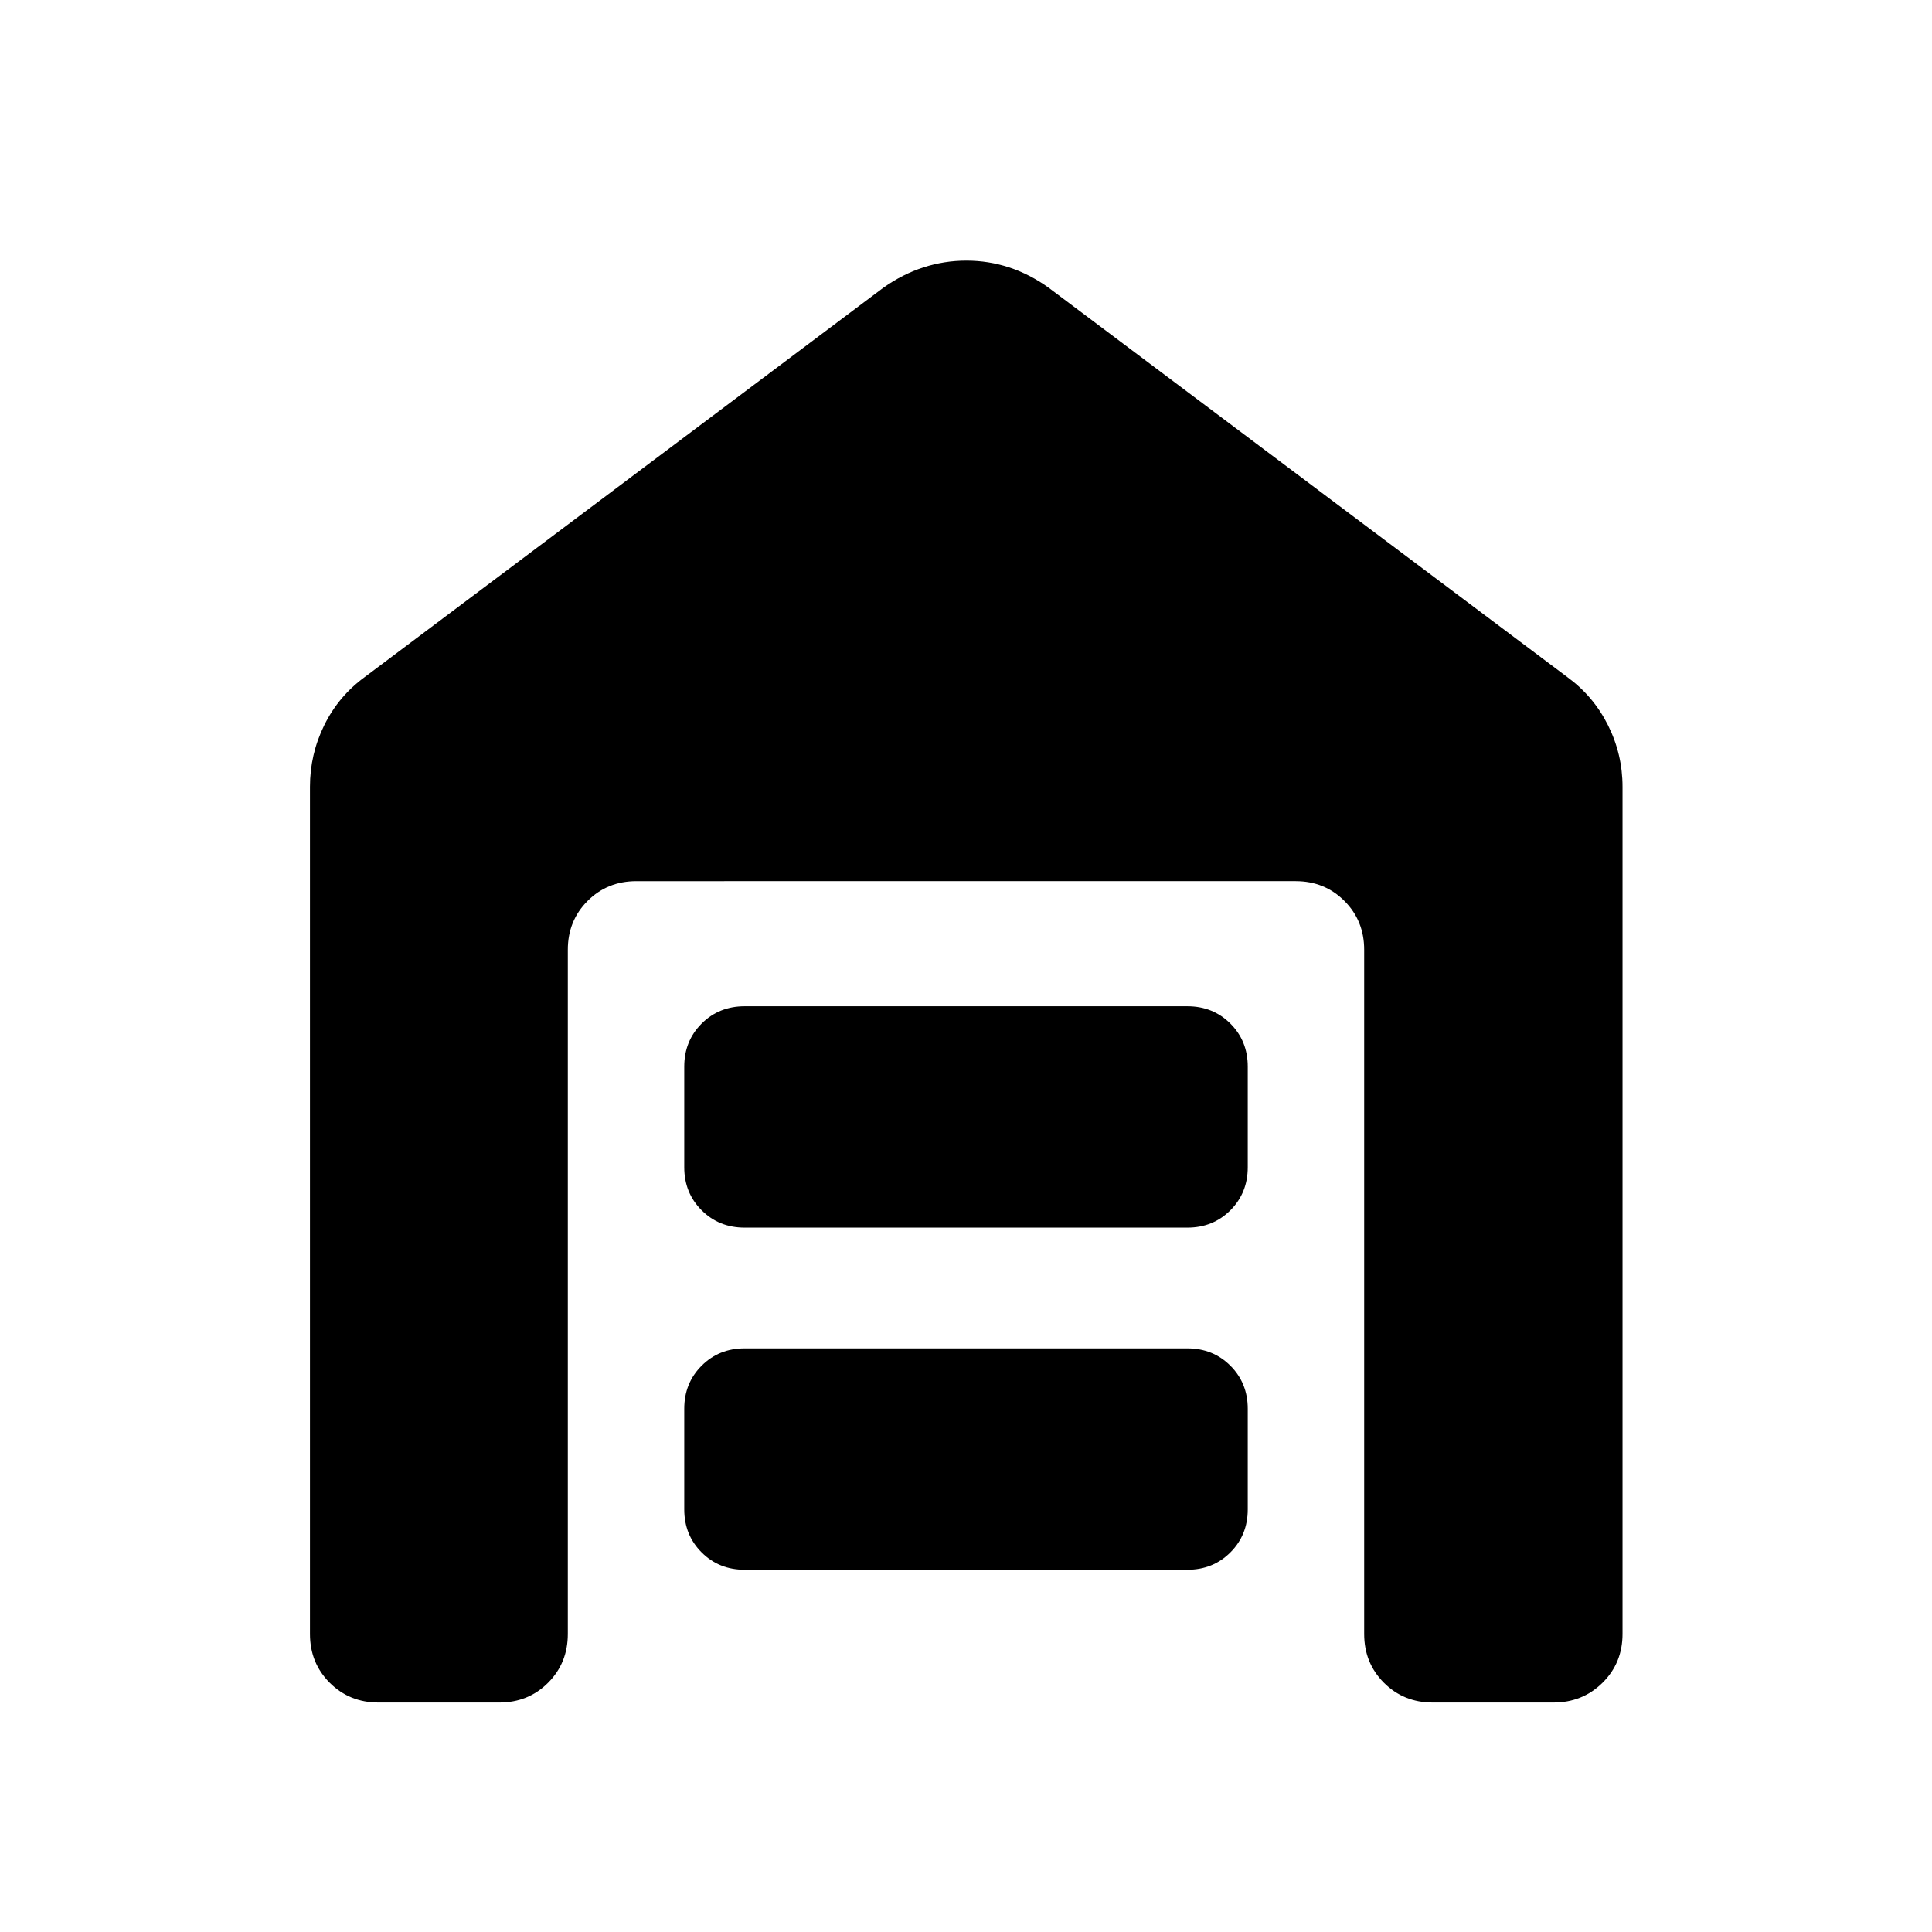 <svg xmlns="http://www.w3.org/2000/svg" width="48" height="48" viewBox="0 -960 960 960"><path d="M188.09-114.02q-14.43 0-24.25-9.82t-9.82-24.25v-420.95q0-16.17 7.09-30.59 7.1-14.42 20.02-23.87l257.85-193.57q9.49-6.71 19.85-10.07 10.37-3.36 21.37-3.36 11 0 21.23 3.36 10.22 3.36 19.59 10.07L778.87-623.5q12.92 9.45 20.14 23.87 7.21 14.42 7.21 30.59v420.95q0 14.43-9.94 24.25t-24.37 9.82h-60q-14.42 0-24.24-9.82-9.82-9.82-9.82-24.25v-340q0-14.42-9.82-24.24-9.82-9.82-24.25-9.82H316.22q-14.43 0-24.25 9.82t-9.82 24.24v340q0 14.43-9.82 24.25t-24.24 9.82h-60ZM370-180q-12.75 0-21.37-8.63Q340-197.25 340-210v-50q0-12.75 8.63-21.38Q357.25-290 370-290h220q12.75 0 21.38 8.62Q620-272.75 620-260v50q0 12.75-8.62 21.37Q602.75-180 590-180H370Zm0-170q-12.75 0-21.37-8.63Q340-367.25 340-380v-50q0-12.75 8.63-21.38Q357.25-460 370-460h220q12.75 0 21.38 8.62Q620-442.75 620-430v50q0 12.75-8.62 21.37Q602.75-350 590-350H370Z"/></svg>